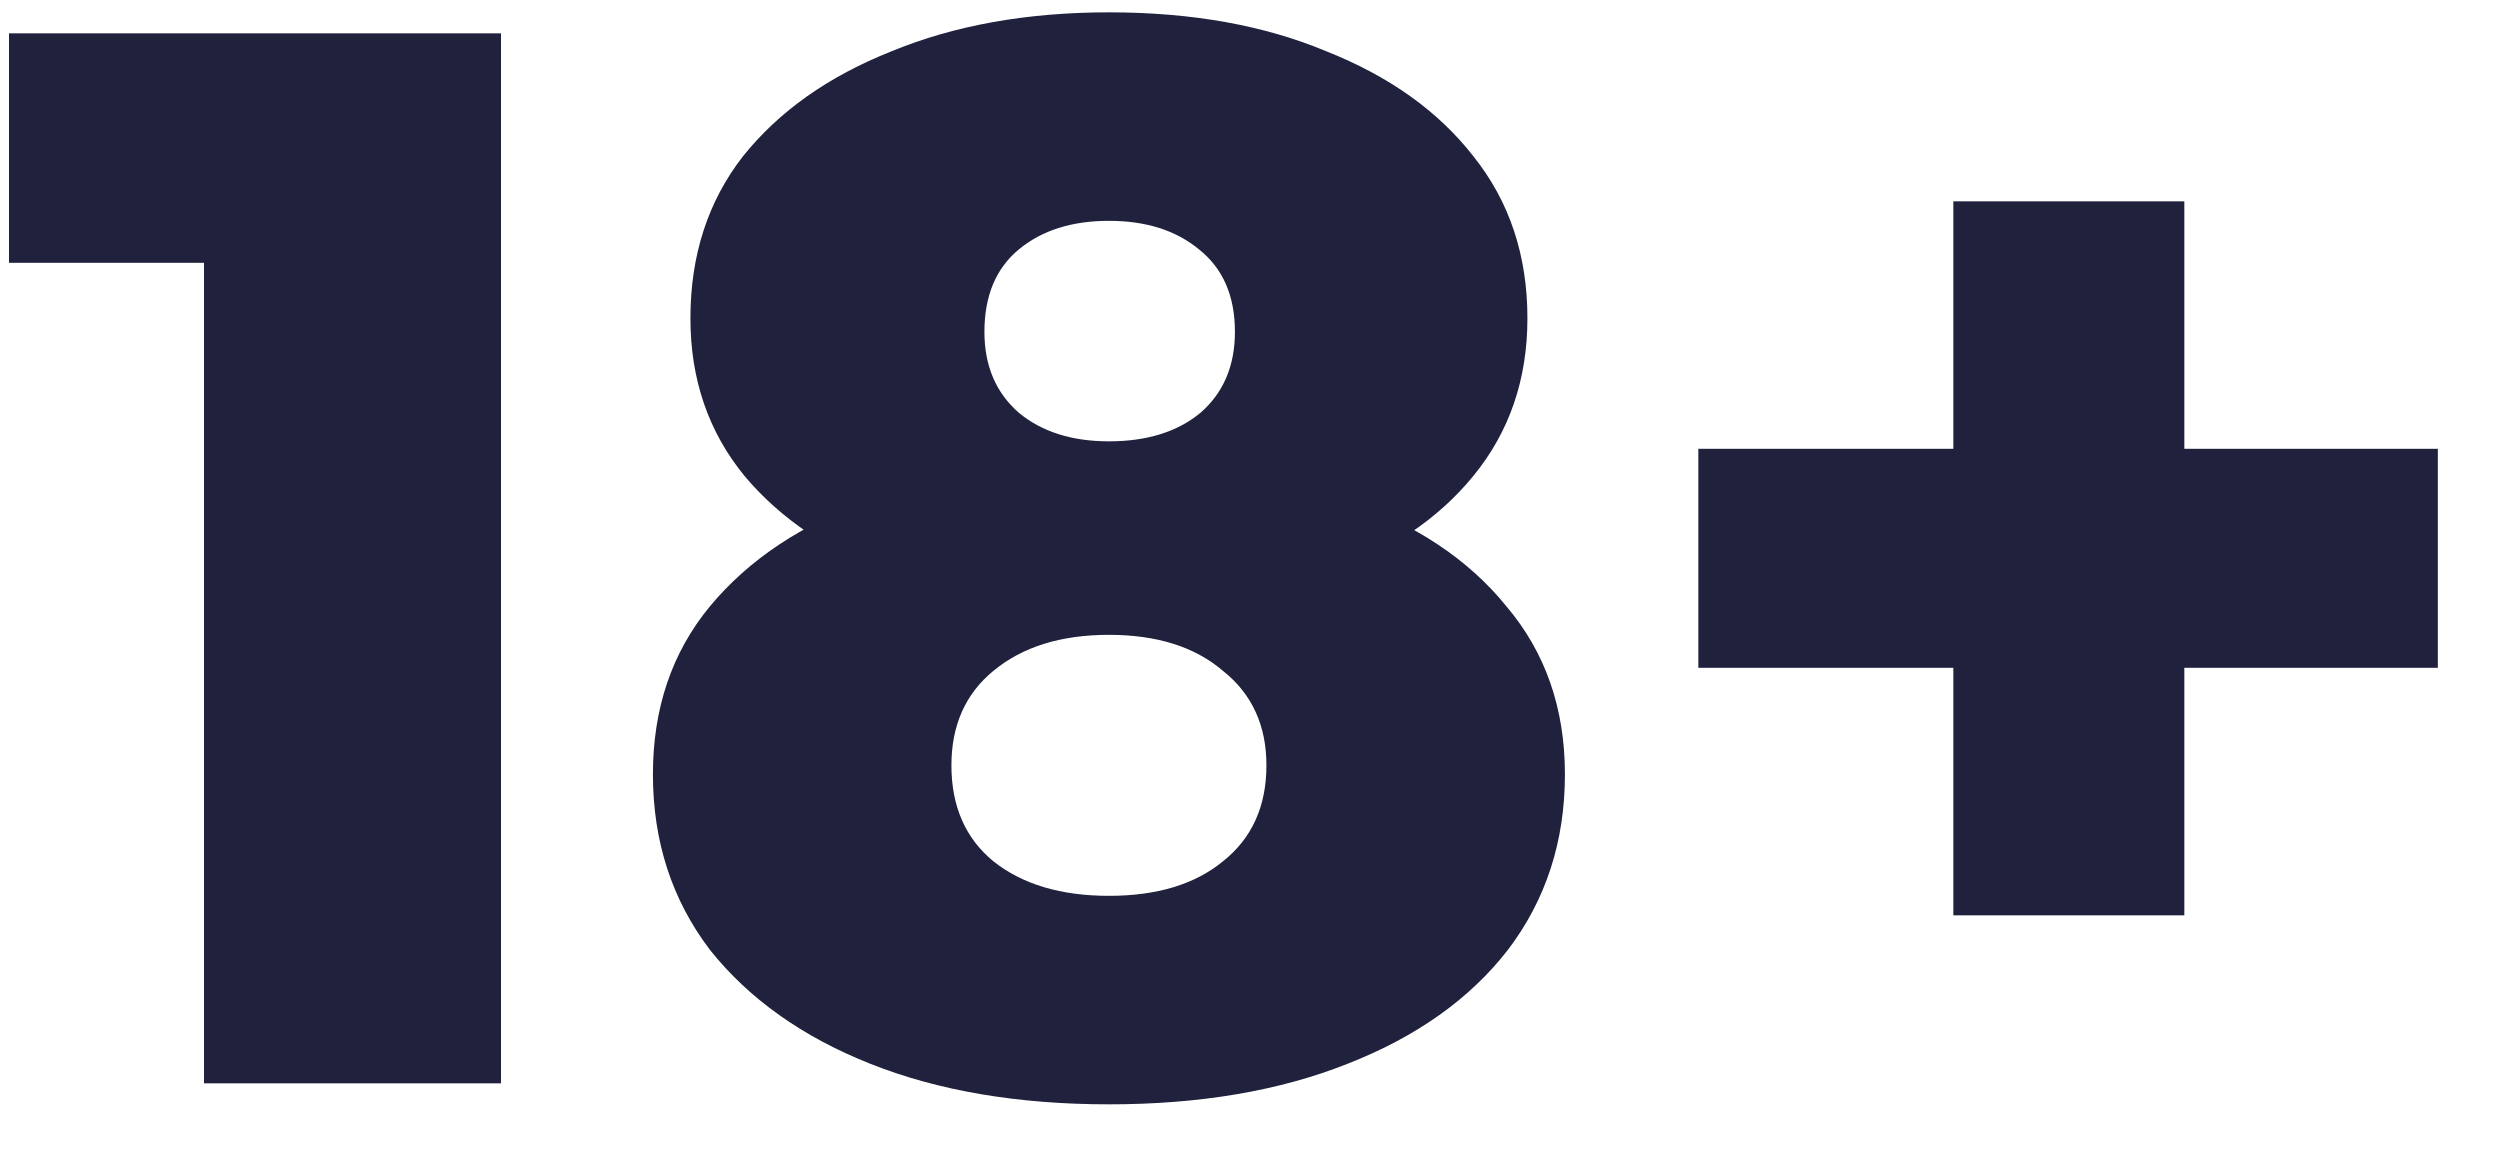 <svg width="30" height="14" viewBox="0 0 30 14" fill="none" xmlns="http://www.w3.org/2000/svg">
<path d="M2.448 13V1.678L3.978 3.154H0.108V0.4H6.012V13H2.448ZM13.307 13.252C12.215 13.252 11.261 13.09 10.445 12.766C9.629 12.442 8.987 11.986 8.519 11.398C8.063 10.798 7.835 10.096 7.835 9.292C7.835 8.5 8.063 7.828 8.519 7.276C8.987 6.712 9.629 6.286 10.445 5.998C11.273 5.698 12.227 5.548 13.307 5.548C14.387 5.548 15.335 5.698 16.151 5.998C16.979 6.286 17.621 6.712 18.077 7.276C18.545 7.828 18.779 8.5 18.779 9.292C18.779 10.096 18.551 10.798 18.095 11.398C17.639 11.986 16.997 12.442 16.169 12.766C15.353 13.09 14.399 13.252 13.307 13.252ZM13.307 10.75C13.883 10.75 14.339 10.612 14.675 10.336C15.023 10.06 15.197 9.676 15.197 9.184C15.197 8.704 15.023 8.326 14.675 8.05C14.339 7.762 13.883 7.618 13.307 7.618C12.731 7.618 12.269 7.762 11.921 8.05C11.585 8.326 11.417 8.704 11.417 9.184C11.417 9.676 11.585 10.06 11.921 10.336C12.269 10.612 12.731 10.75 13.307 10.75ZM13.307 7.312C12.323 7.312 11.453 7.174 10.697 6.898C9.953 6.622 9.365 6.226 8.933 5.71C8.501 5.182 8.285 4.552 8.285 3.82C8.285 3.064 8.495 2.416 8.915 1.876C9.347 1.336 9.941 0.916 10.697 0.616C11.453 0.304 12.323 0.148 13.307 0.148C14.303 0.148 15.173 0.304 15.917 0.616C16.673 0.916 17.261 1.336 17.681 1.876C18.113 2.416 18.329 3.064 18.329 3.82C18.329 4.552 18.113 5.182 17.681 5.71C17.261 6.226 16.673 6.622 15.917 6.898C15.161 7.174 14.291 7.312 13.307 7.312ZM13.307 5.296C13.763 5.296 14.129 5.182 14.405 4.954C14.681 4.714 14.819 4.39 14.819 3.982C14.819 3.55 14.675 3.22 14.387 2.992C14.111 2.764 13.751 2.65 13.307 2.65C12.863 2.65 12.503 2.764 12.227 2.992C11.951 3.22 11.813 3.55 11.813 3.982C11.813 4.39 11.951 4.714 12.227 4.954C12.503 5.182 12.863 5.296 13.307 5.296ZM23.44 10.984V2.416H26.212V10.984H23.44ZM20.38 8.014V5.386H29.254V8.014H20.38Z" fill="#1F213D"/>
</svg>
